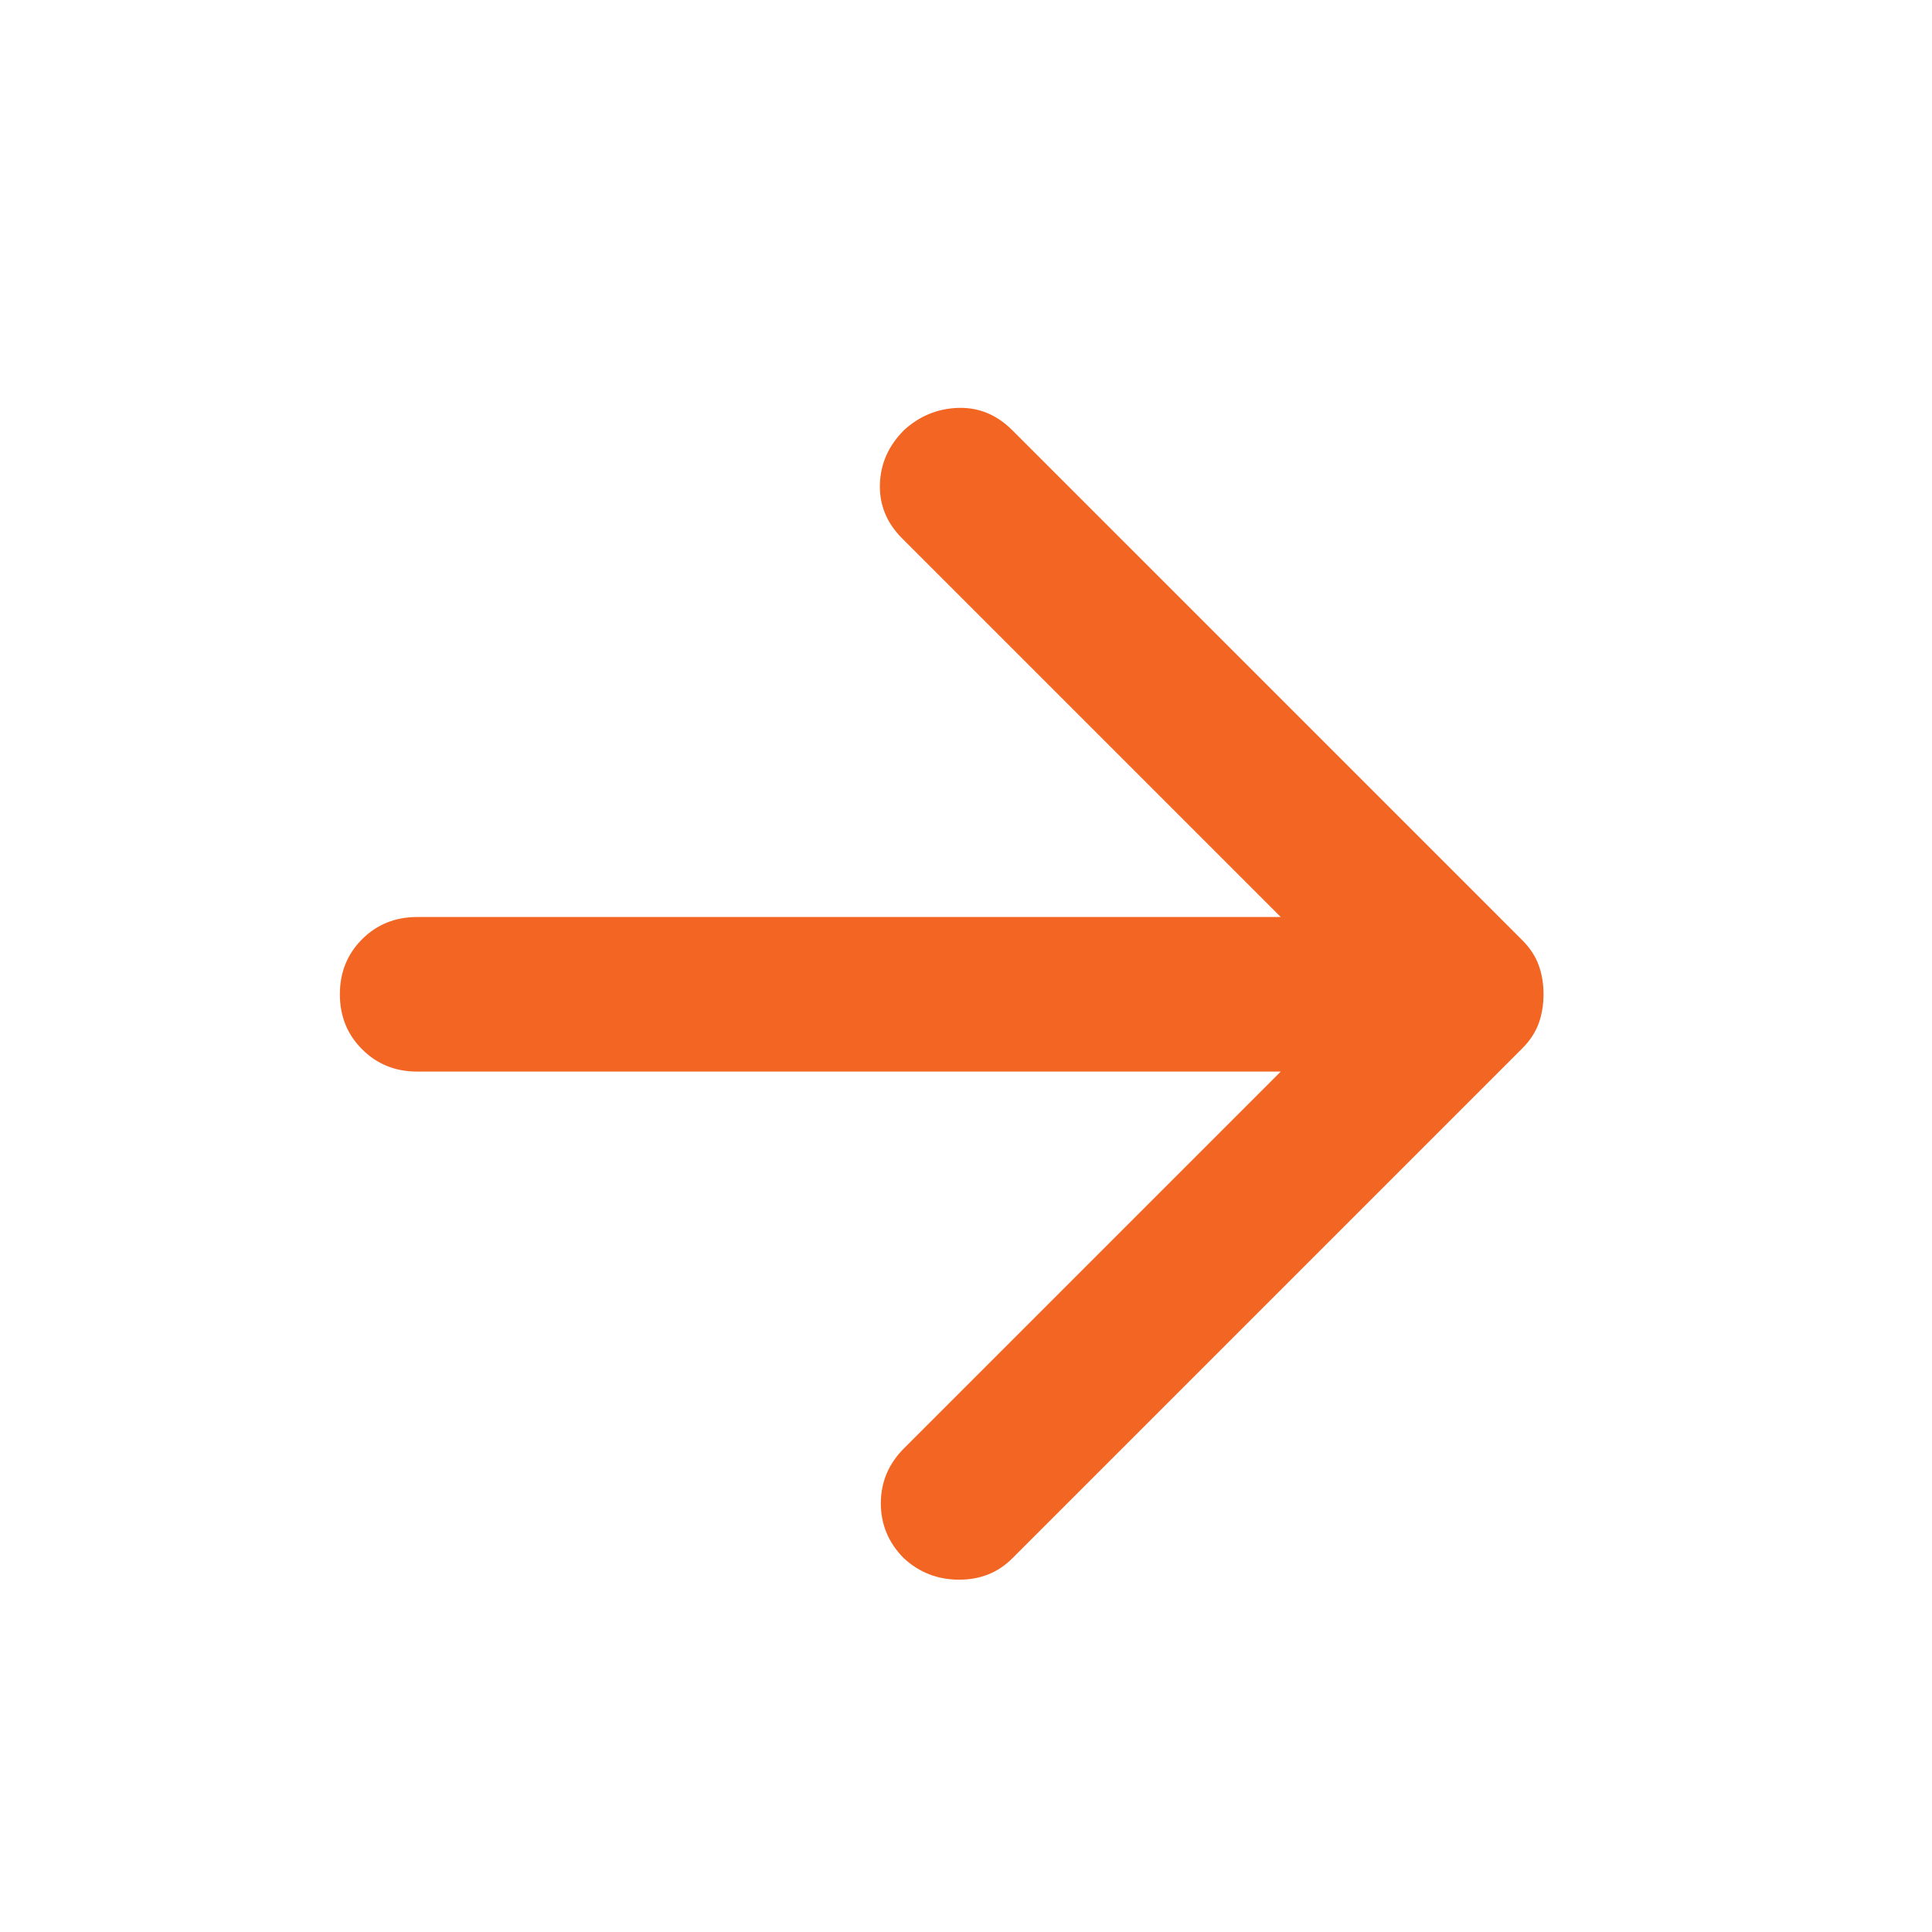 <svg width="25" height="25" viewBox="0 0 25 25" fill="none" xmlns="http://www.w3.org/2000/svg">
<mask id="mask0_2223_6176" style="mask-type:alpha" maskUnits="userSpaceOnUse" x="0" y="0" width="25" height="25">
<rect x="0.398" y="0.866" width="24" height="24" fill="#D9D9D9"/>
</mask>
<g mask="url(#mask0_2223_6176)">
<path d="M16.573 13.866H5.398C5.115 13.866 4.878 13.77 4.686 13.578C4.494 13.387 4.398 13.149 4.398 12.866C4.398 12.582 4.494 12.345 4.686 12.153C4.878 11.962 5.115 11.866 5.398 11.866H16.573L11.673 6.966C11.473 6.766 11.378 6.532 11.386 6.266C11.394 5.999 11.498 5.766 11.698 5.566C11.898 5.383 12.132 5.287 12.398 5.278C12.665 5.27 12.898 5.366 13.098 5.566L19.698 12.166C19.798 12.266 19.869 12.374 19.911 12.491C19.953 12.607 19.973 12.732 19.973 12.866C19.973 12.999 19.953 13.124 19.911 13.241C19.869 13.357 19.798 13.466 19.698 13.566L13.098 20.166C12.915 20.349 12.686 20.441 12.411 20.441C12.136 20.441 11.898 20.349 11.698 20.166C11.498 19.966 11.398 19.728 11.398 19.453C11.398 19.178 11.498 18.941 11.698 18.741L16.573 13.866Z" fill="#F26522"/>
</g>
</svg>
